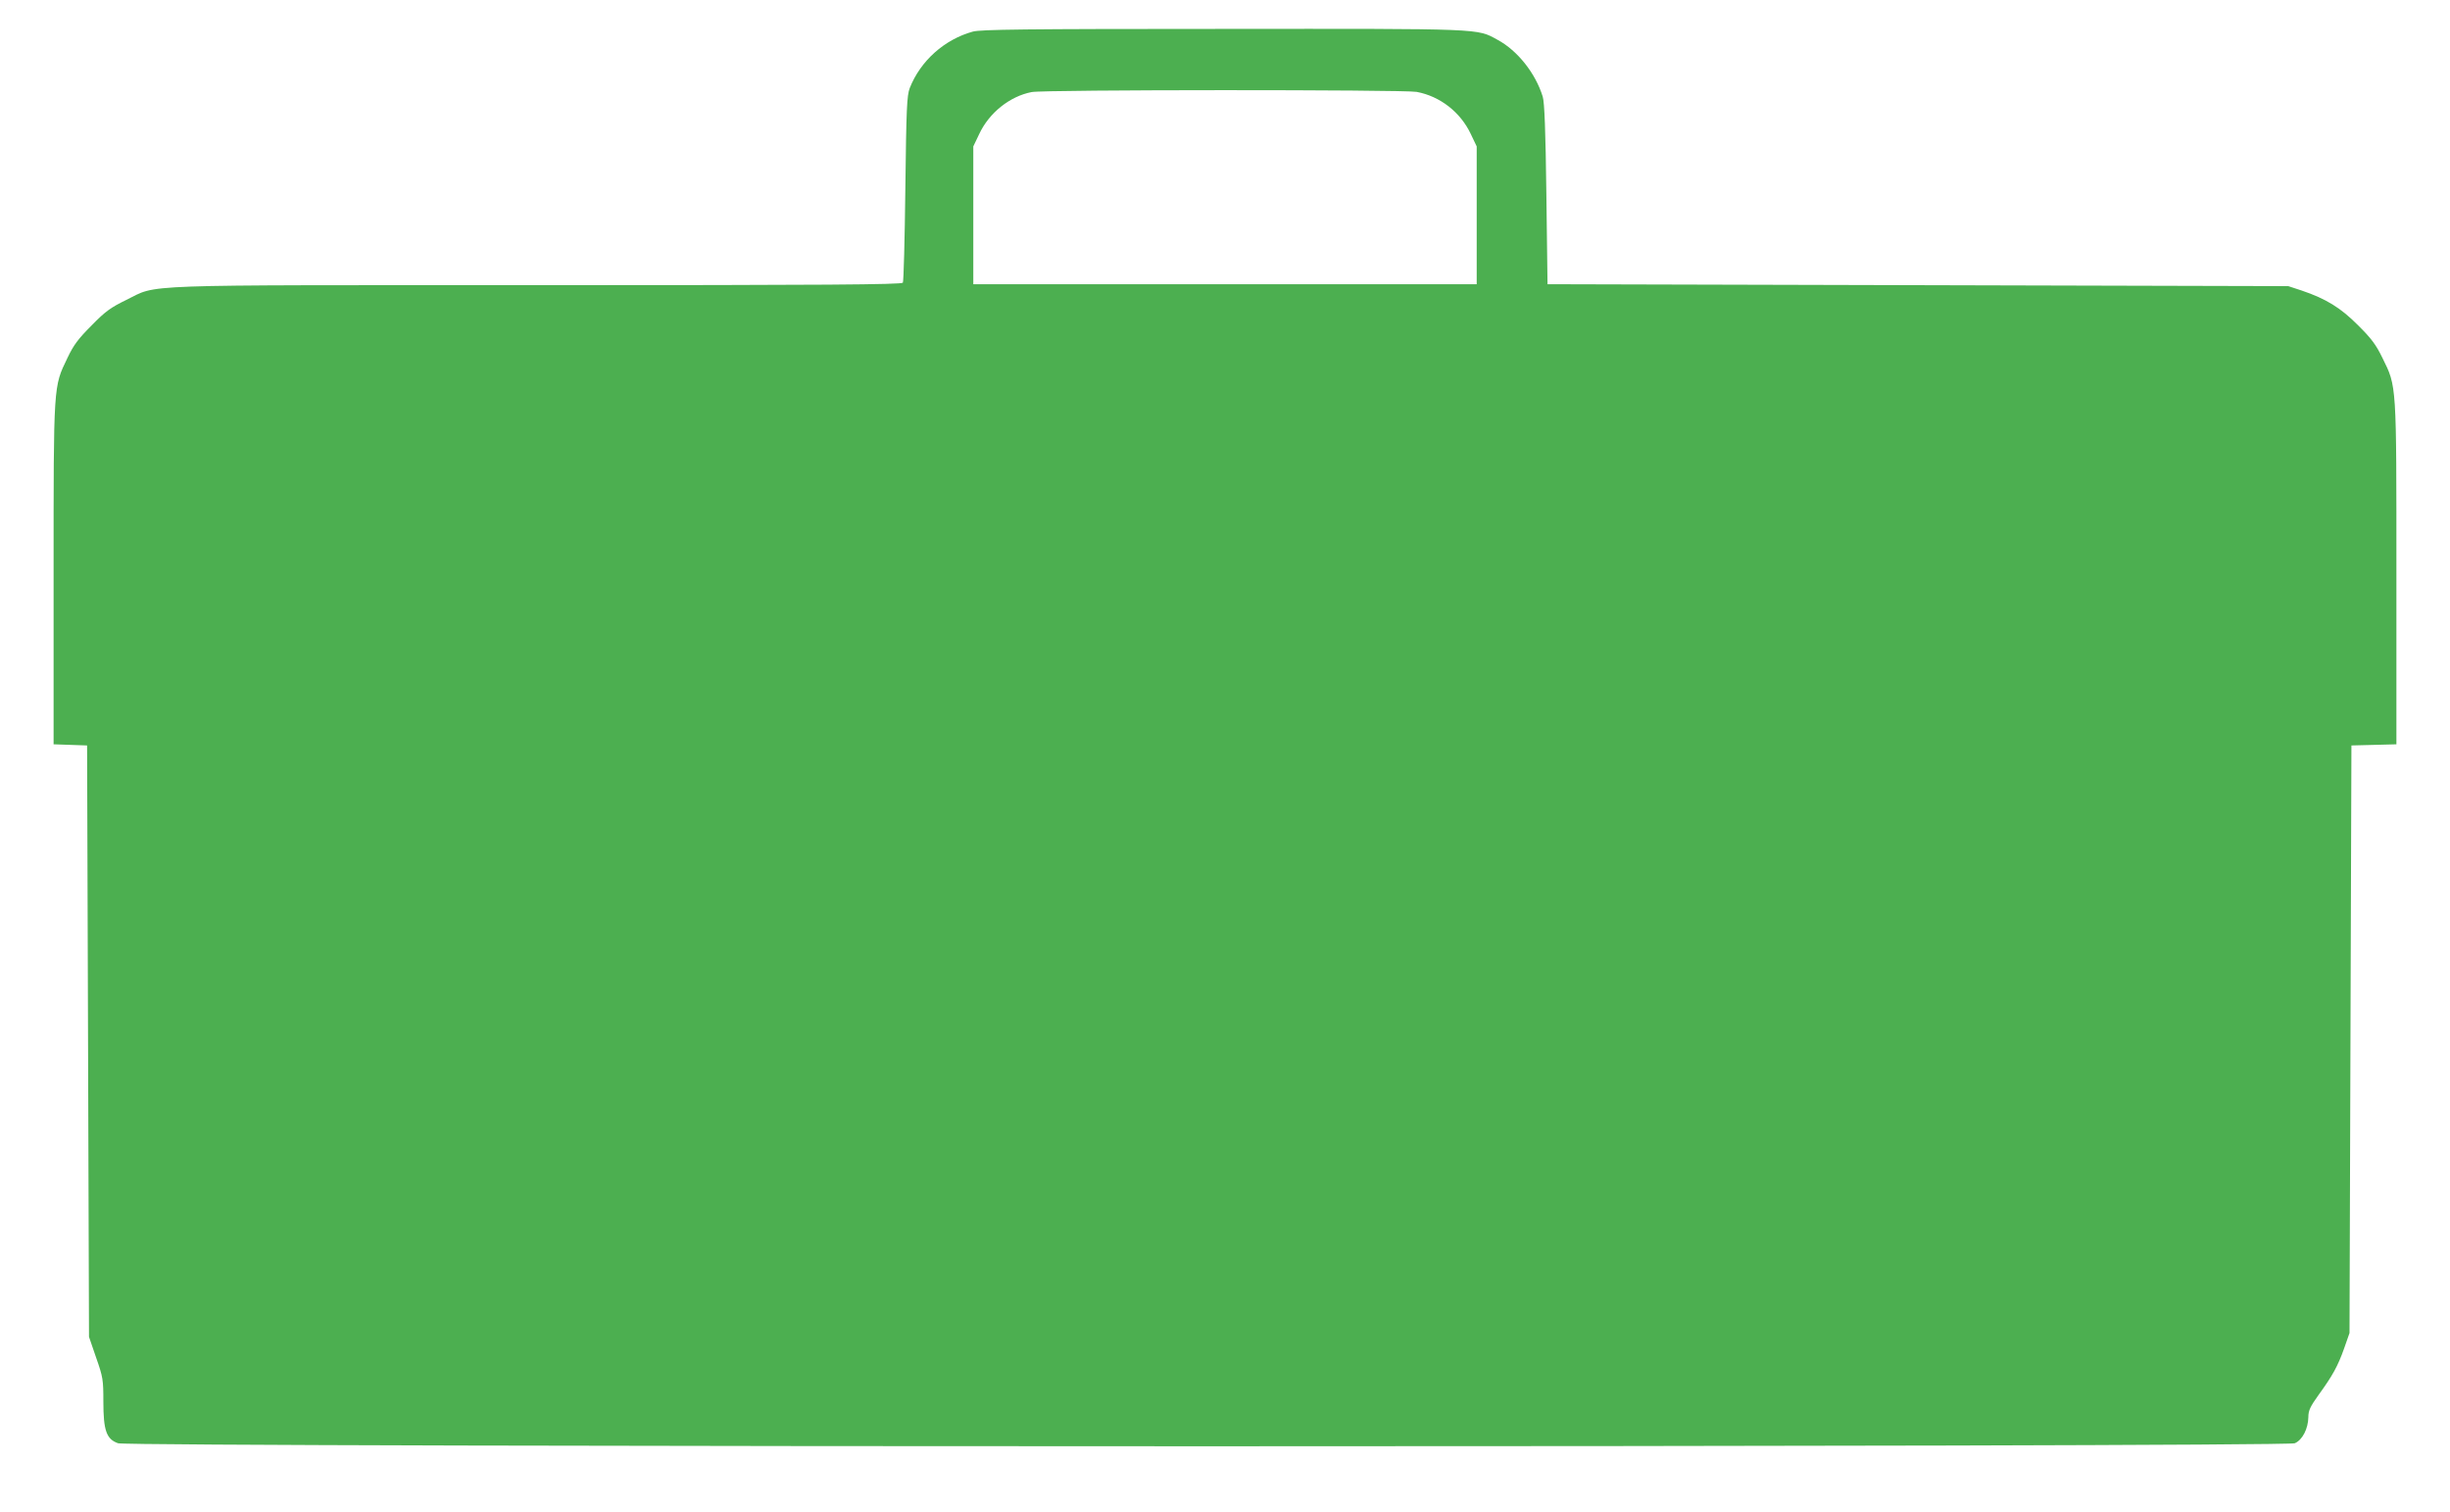 <?xml version="1.0" standalone="no"?>
<!DOCTYPE svg PUBLIC "-//W3C//DTD SVG 20010904//EN"
 "http://www.w3.org/TR/2001/REC-SVG-20010904/DTD/svg10.dtd">
<svg version="1.0" xmlns="http://www.w3.org/2000/svg"
 width="1280pt" height="790pt" viewBox="0 0 1280 790"
 preserveAspectRatio="xMidYMid meet">
<g transform="translate(0,790) scale(0.1,-0.1)"
fill="#4caf50" stroke="none">
<path d="M5083 7735 c-149 -41 -274 -153 -330 -295 -15 -40 -18 -104 -23 -525
-3 -264 -9 -486 -13 -492 -7 -10 -399 -13 -1908 -13 -2137 0 -1979 6 -2149
-77 -80 -39 -109 -59 -181 -133 -70 -70 -95 -103 -127 -171 -73 -152 -72 -129
-72 -1128 l0 -890 88 -3 87 -3 5 -1545 5 -1545 37 -108 c36 -102 38 -116 38
-230 0 -151 16 -197 77 -218 59 -21 11322 -21 11372 0 40 17 70 76 71 137 0
34 10 55 53 115 74 102 101 151 134 244 l28 80 5 1535 5 1535 118 3 117 3 0
890 c0 1001 2 977 -73 1129 -33 68 -58 102 -127 170 -91 92 -168 139 -295 182
l-70 23 -1935 5 -1935 5 -6 470 c-4 332 -10 482 -19 510 -38 123 -132 241
-236 297 -110 60 -63 58 -1434 57 -1047 0 -1264 -3 -1307 -14z m2318 -315
c123 -23 229 -106 283 -220 l31 -65 0 -360 0 -360 -1315 0 -1315 0 0 360 0
360 31 65 c52 111 160 197 274 219 65 13 1944 13 2011 1z"/>
</g>
</svg>
